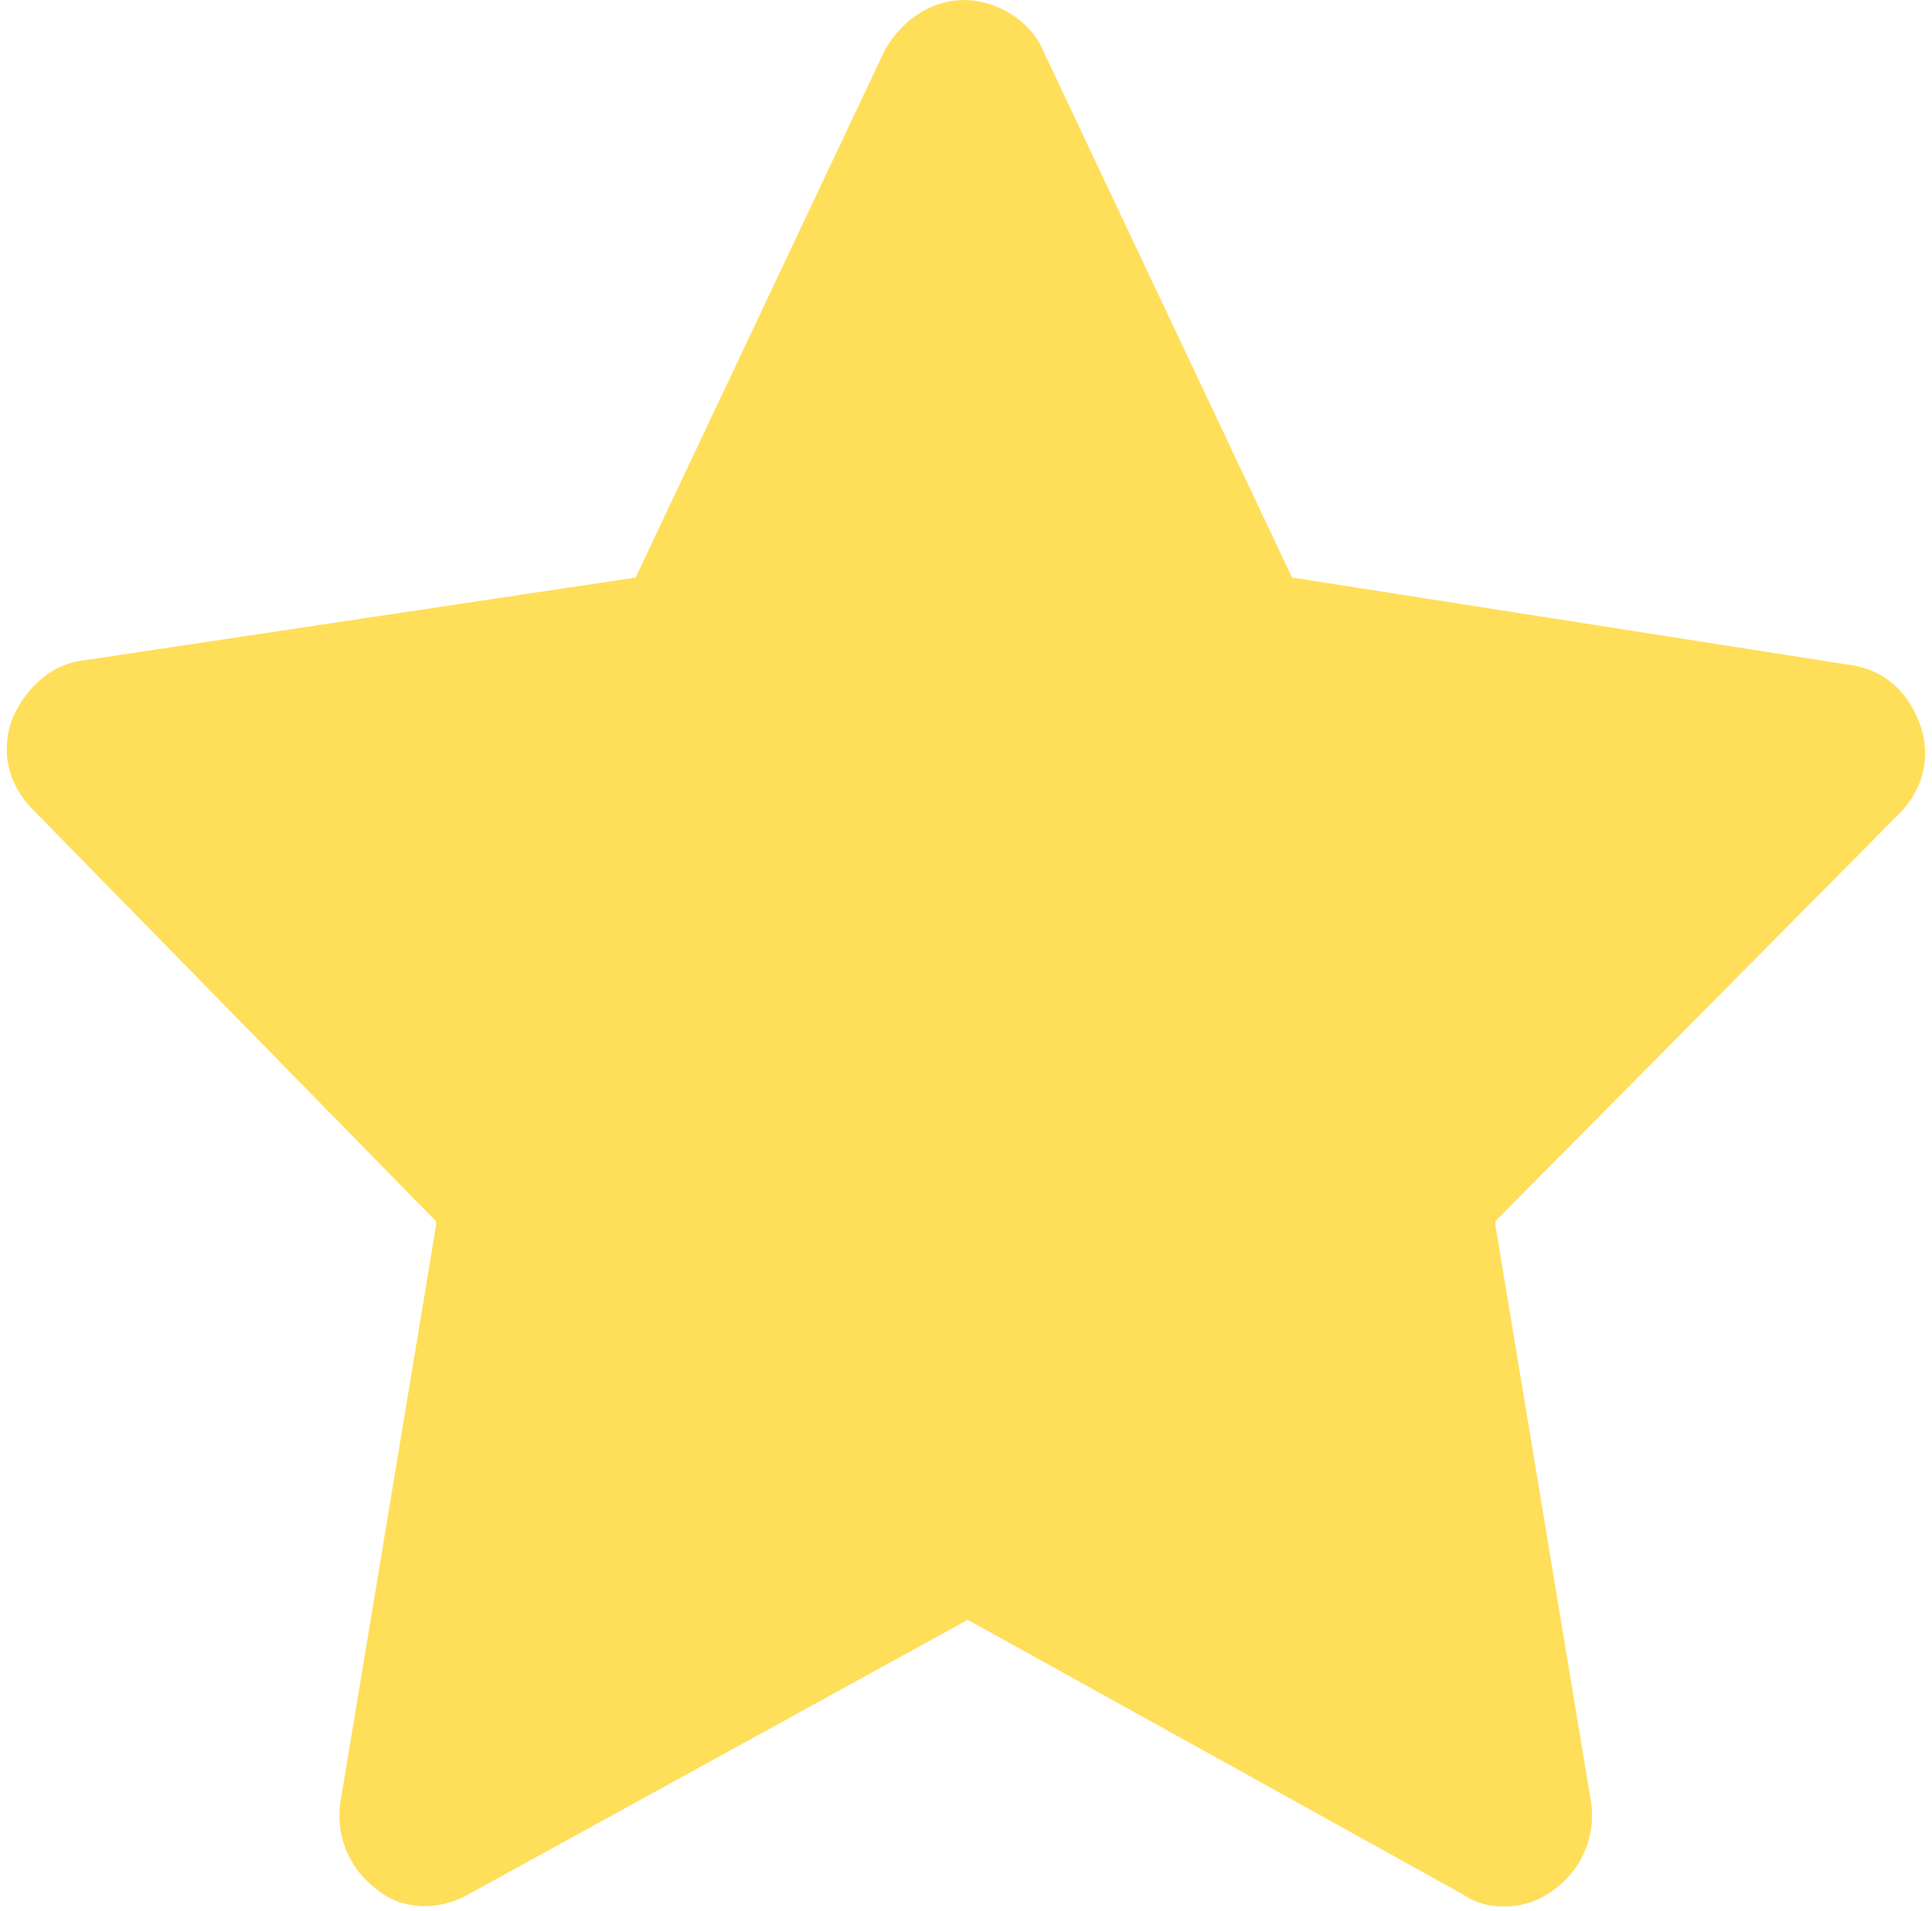 <?xml version="1.0" encoding="UTF-8" standalone="no"?><svg xmlns="http://www.w3.org/2000/svg" xmlns:xlink="http://www.w3.org/1999/xlink" data-name="Layer 1" fill="#ffde59" height="479.1" preserveAspectRatio="xMidYMid meet" version="1" viewBox="7.3 10.4 484.4 479.1" width="484.4" zoomAndPan="magnify"><g><g id="change1_1"><path d="M483.33,214.58c6.25-6.25,8.33-14.58,5.21-22.92s-9.37-13.54-17.71-14.58L331.25,155.21,268.75,22.92c-3.12-7.29-11.46-12.5-19.79-12.5s-15.62,5.21-19.79,12.5l-62.5,132.29L28.13,176c-8.33,1-14.58,7.29-17.71,14.58-3.13,8.33-1,16.67,5.21,22.92l101,103.13v1l-24,144.79a22.9,22.9,0,0,0,9.38,21.88c6.25,5.21,15.63,5.21,22.92,1l125-68.75,124,68.75a17.6,17.6,0,0,0,10.42,3.13,20,20,0,0,0,12.5-4.17,22.9,22.9,0,0,0,9.38-21.87l-24-144.79v-1Z" fill="inherit"/></g></g></svg>